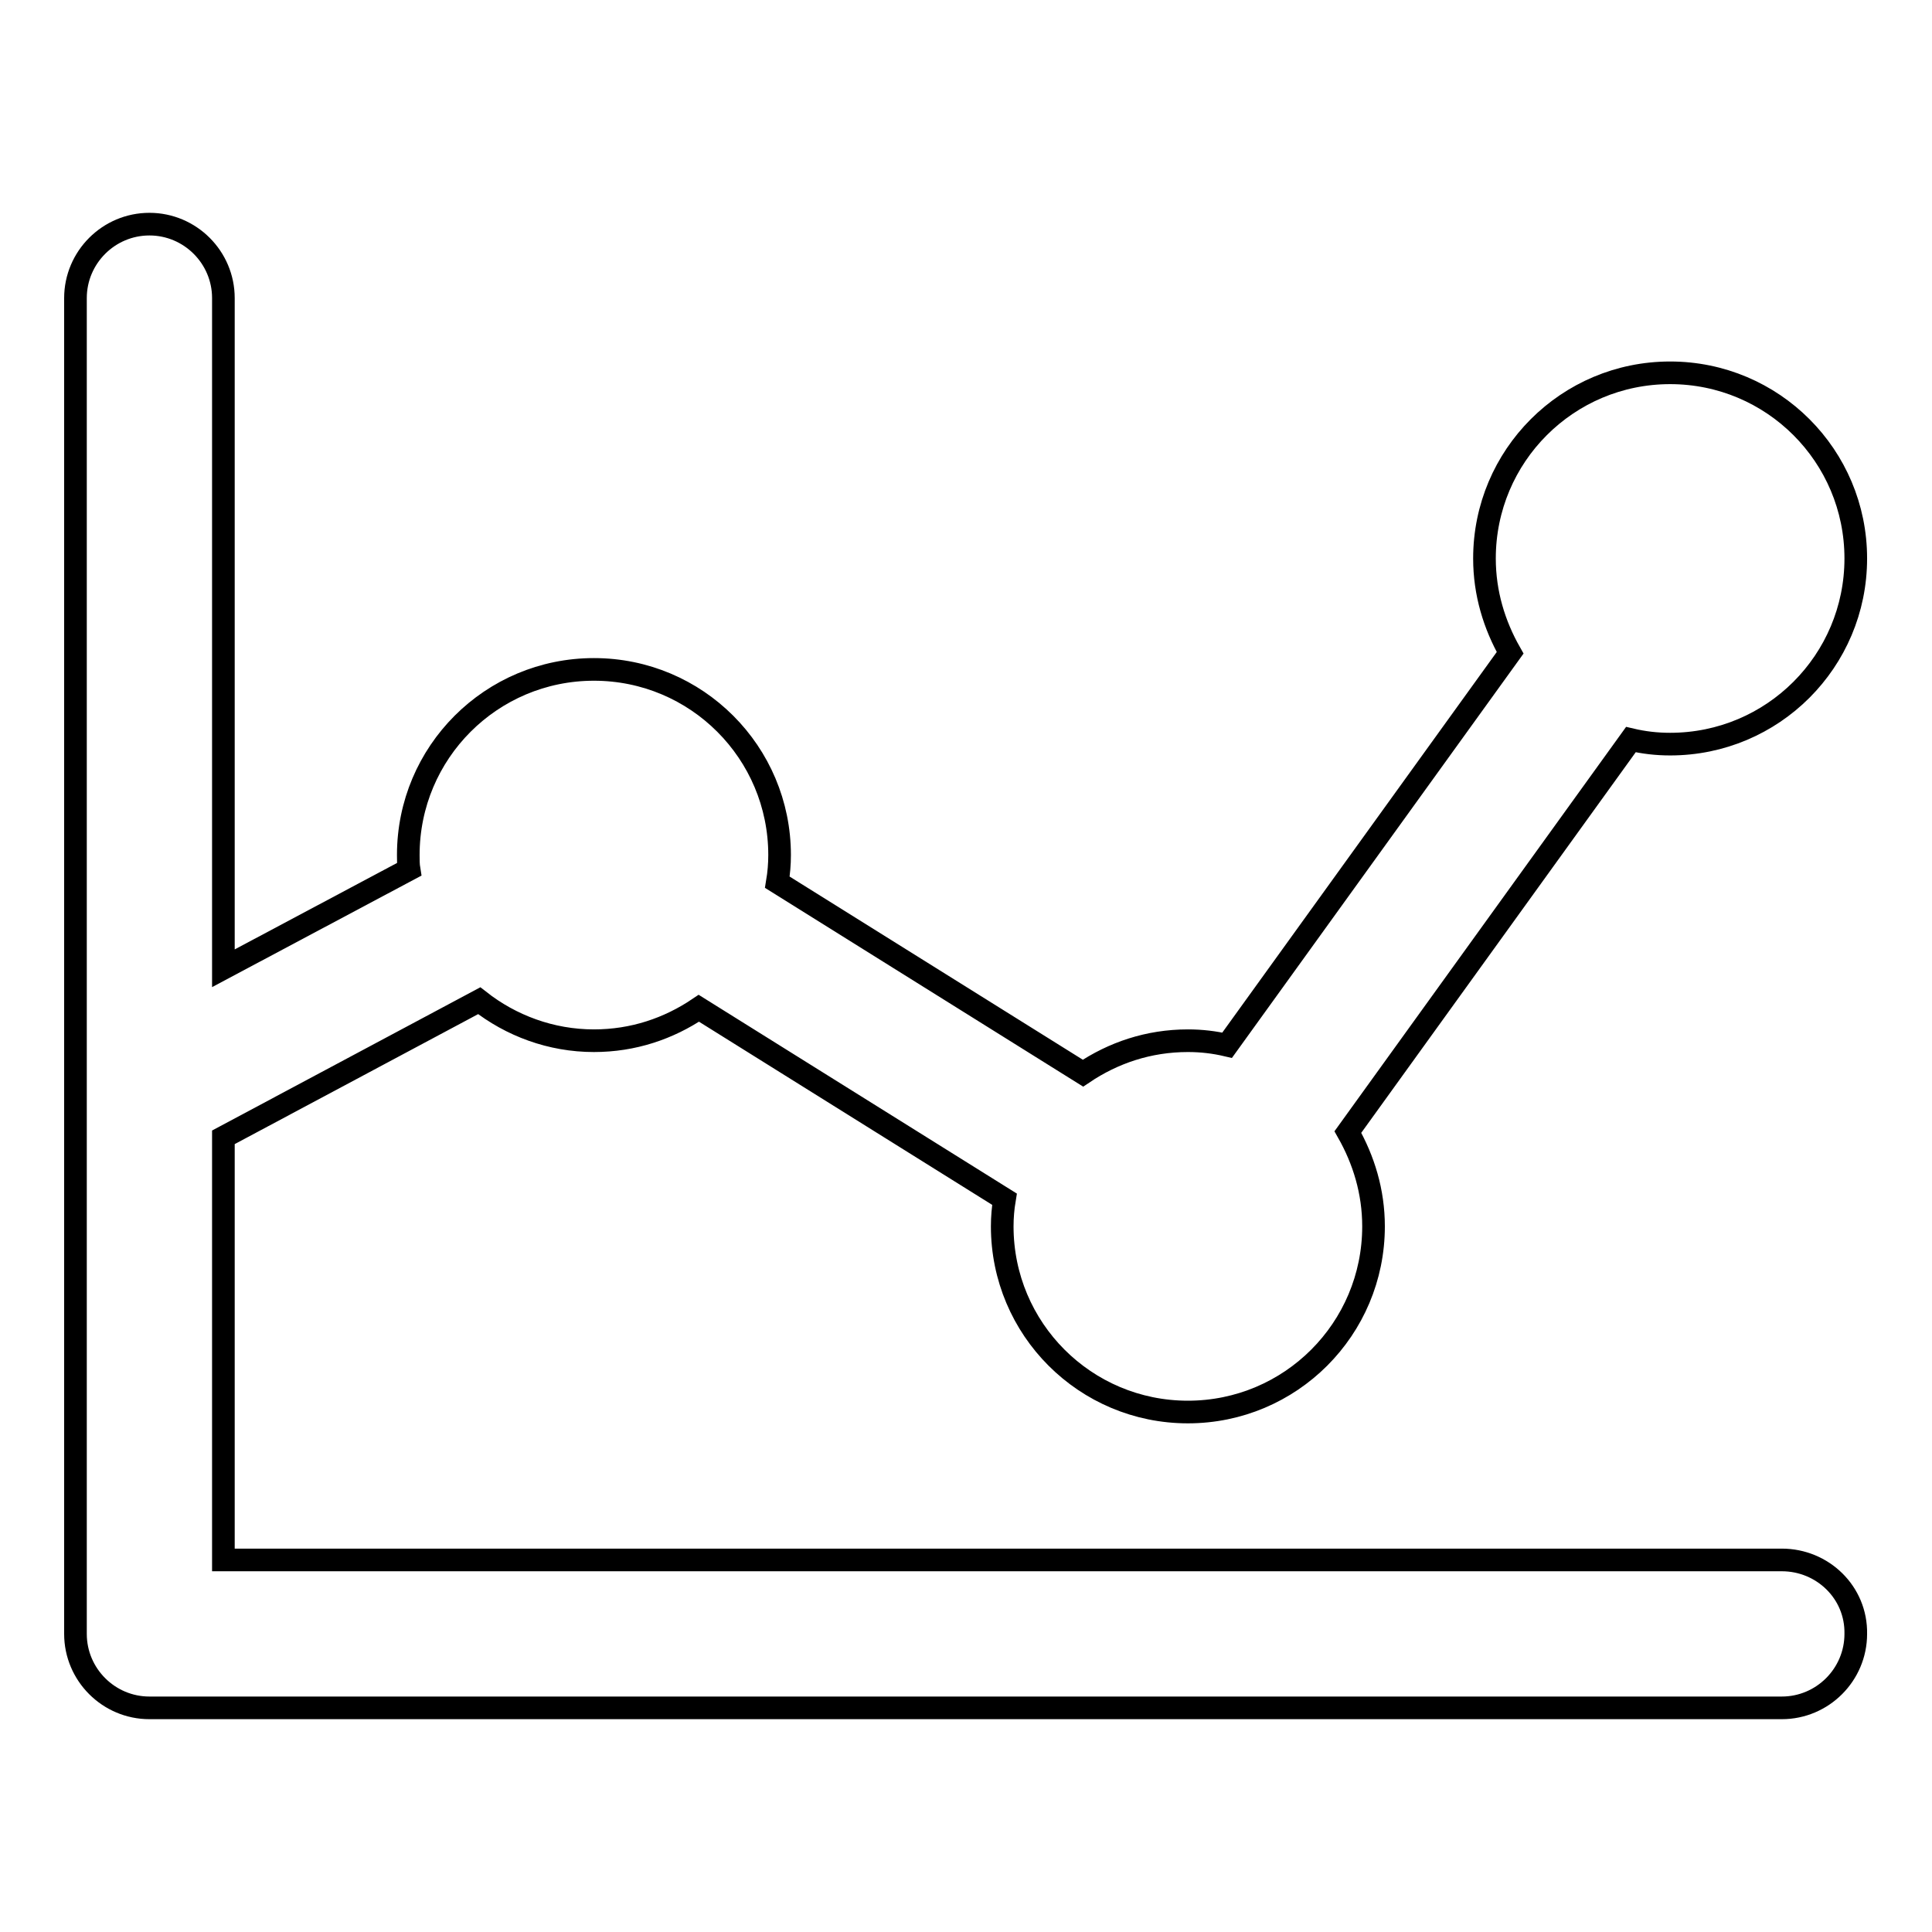 <?xml version="1.0" encoding="utf-8"?>
<!-- Svg Vector Icons : http://www.onlinewebfonts.com/icon -->
<!DOCTYPE svg PUBLIC "-//W3C//DTD SVG 1.1//EN" "http://www.w3.org/Graphics/SVG/1.1/DTD/svg11.dtd">
<svg version="1.1" xmlns="http://www.w3.org/2000/svg" xmlns:xlink="http://www.w3.org/1999/xlink" x="0px" y="0px" viewBox="0 0 256 256" enable-background="new 0 0 256 256" xml:space="preserve">
<g><g><path stroke-width="3" fill-opacity="0" stroke="#000000"  d="M236.1,206.7H29.6v-56l33.9-18.1c4.2,3.3,9.5,5.3,15.2,5.3c5.2,0,9.9-1.6,13.9-4.3l40.5,25.3c-0.2,1.2-0.3,2.4-0.3,3.6c0,13.6,11,24.6,24.6,24.6c13.6,0,24.6-11,24.6-24.6c0-4.6-1.3-8.8-3.4-12.5l37.5-52c1.7,0.4,3.4,0.6,5.2,0.6c13.6,0,24.6-11,24.6-24.6c0-13.6-11-24.6-24.6-24.6c-13.6,0-24.6,11-24.6,24.6c0,4.6,1.3,8.8,3.4,12.5l-37.5,52c-1.7-0.4-3.4-0.6-5.2-0.6c-5.2,0-9.9,1.6-13.9,4.3l-40.5-25.3c0.2-1.2,0.3-2.4,0.3-3.6c0-13.6-11-24.6-24.6-24.6c-13.6,0-24.6,11-24.6,24.6c0,0.6,0,1.3,0.1,1.9l-24.6,13.1V39.5c0-5.4-4.4-9.8-9.8-9.8c-5.4,0-9.8,4.4-9.8,9.8v177c0,5.4,4.4,9.8,9.8,9.8h216.3c5.4,0,9.8-4.4,9.8-9.8C246,211,241.5,206.7,236.1,206.7z"/></g></g>
</svg>